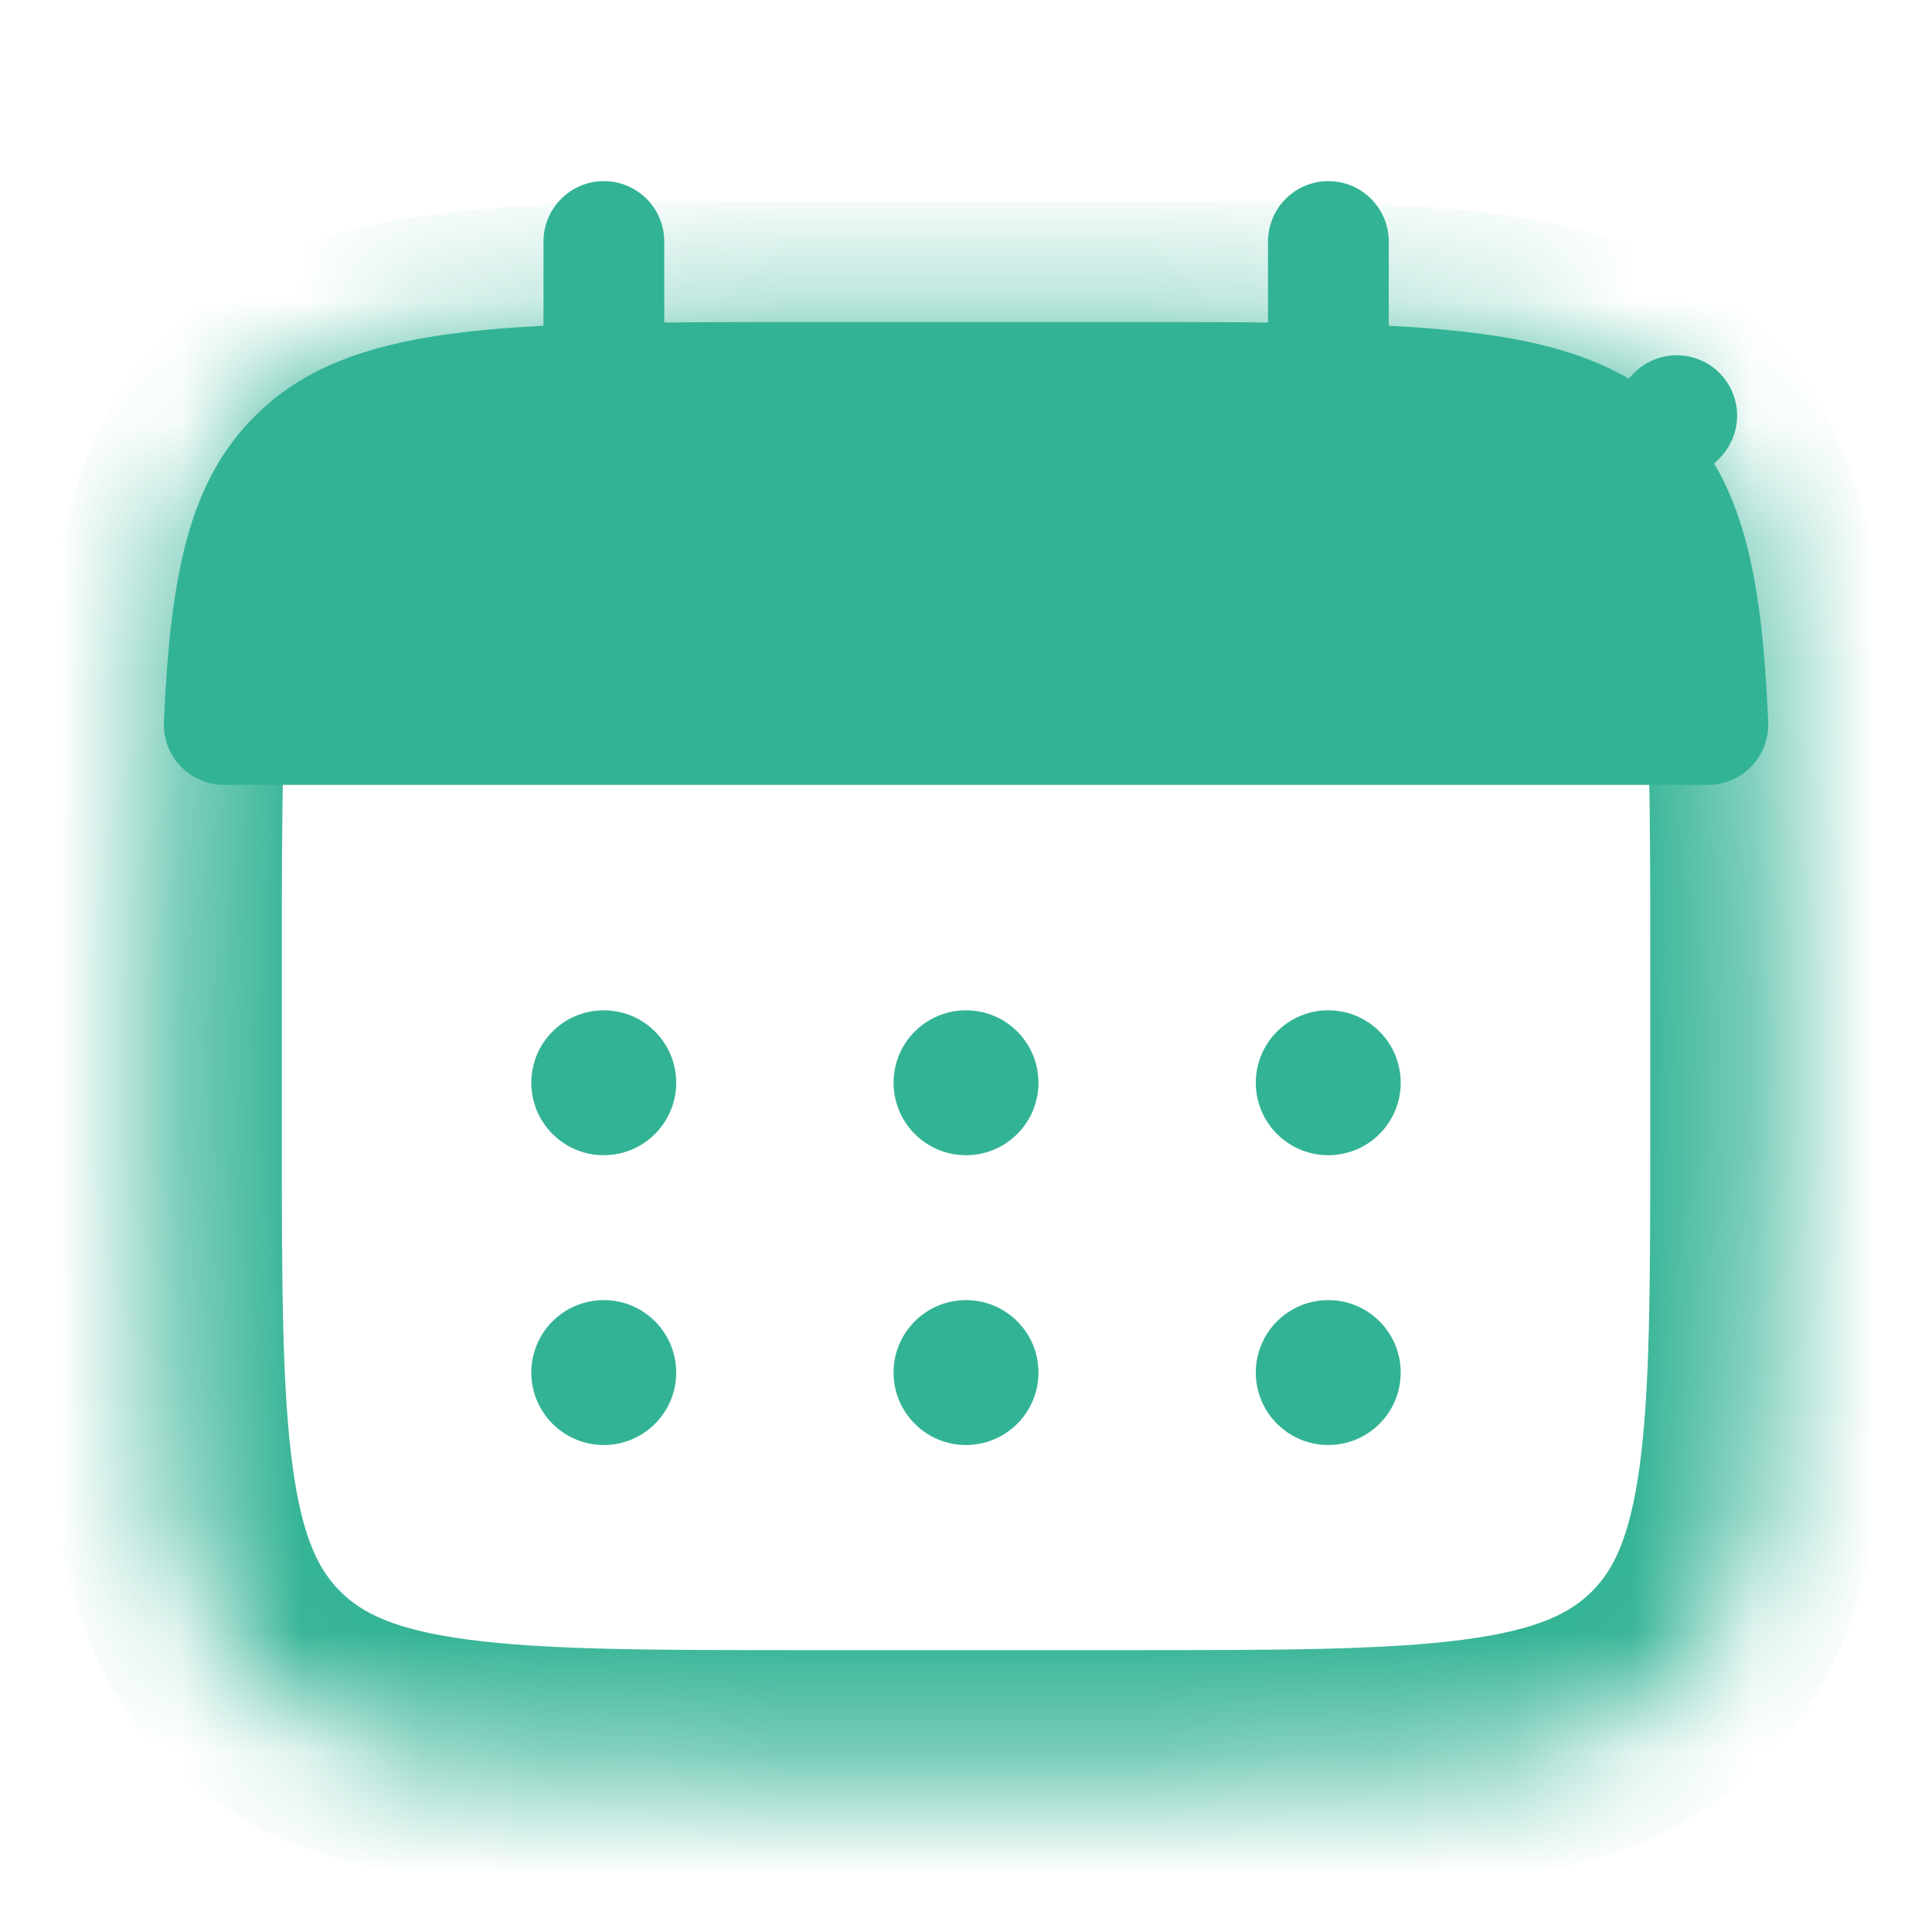 <svg width="16" height="16" viewBox="0 0 16 16" fill="none" xmlns="http://www.w3.org/2000/svg">
    <path d="M14 6H2H1.857C1.909 4.774 2.07 4.191 2.467 3.797C2.749 3.517 3.136 3.349 3.807 3.259C4.493 3.168 5.396 3.167 6.667 3.167H9.334C10.605 3.167 11.508 3.168 12.194 3.259C12.865 3.349 13.252 3.517 13.534 3.797L13.886 3.442L13.534 3.797C13.93 4.191 14.092 4.774 14.144 6H14Z" fill="#33B395" stroke="#33B395" stroke-linejoin="round"/>
    <mask id="path-2-inside-1_26_54796" fill="white">
        <path d="M1.334 7.963C1.334 5.466 1.334 4.218 2.115 3.442C2.896 2.667 4.153 2.667 6.667 2.667H9.334C11.848 2.667 13.105 2.667 13.886 3.442C14.667 4.218 14.667 5.466 14.667 7.963V9.37C14.667 11.867 14.667 13.115 13.886 13.891C13.105 14.666 11.848 14.666 9.334 14.666H6.667C4.153 14.666 2.896 14.666 2.115 13.891C1.334 13.115 1.334 11.867 1.334 9.37V7.963Z"/>
    </mask>
    <path d="M6.667 3.667H9.334V1.667H6.667V3.667ZM13.667 7.963V9.37H15.667V7.963H13.667ZM9.334 13.666H6.667V15.666H9.334V13.666ZM2.334 9.37V7.963H0.334V9.37H2.334ZM6.667 13.666C5.382 13.666 4.518 13.664 3.874 13.578C3.257 13.496 2.993 13.354 2.82 13.181L1.41 14.6C2.018 15.204 2.773 15.449 3.609 15.561C4.417 15.669 5.438 15.666 6.667 15.666V13.666ZM0.334 9.37C0.334 10.59 0.332 11.606 0.441 12.41C0.553 13.243 0.802 13.996 1.41 14.6L2.82 13.181C2.647 13.01 2.505 12.751 2.423 12.142C2.336 11.503 2.334 10.647 2.334 9.37H0.334ZM13.667 9.37C13.667 10.647 13.665 11.503 13.579 12.142C13.496 12.751 13.354 13.01 13.182 13.181L14.591 14.6C15.199 13.996 15.448 13.243 15.561 12.41C15.669 11.606 15.667 10.59 15.667 9.37H13.667ZM9.334 15.666C10.563 15.666 11.585 15.669 12.392 15.561C13.228 15.449 13.983 15.204 14.591 14.6L13.182 13.181C13.008 13.354 12.744 13.496 12.128 13.578C11.483 13.664 10.619 13.666 9.334 13.666V15.666ZM9.334 3.667C10.619 3.667 11.483 3.669 12.128 3.755C12.744 3.837 13.008 3.979 13.182 4.152L14.591 2.733C13.983 2.129 13.228 1.884 12.392 1.772C11.585 1.664 10.563 1.667 9.334 1.667V3.667ZM15.667 7.963C15.667 6.743 15.669 5.727 15.561 4.923C15.448 4.09 15.199 3.337 14.591 2.733L13.182 4.152C13.354 4.323 13.496 4.582 13.579 5.191C13.665 5.83 13.667 6.686 13.667 7.963H15.667ZM6.667 1.667C5.438 1.667 4.417 1.664 3.609 1.772C2.773 1.884 2.018 2.129 1.41 2.733L2.82 4.152C2.993 3.979 3.257 3.837 3.874 3.755C4.518 3.669 5.382 3.667 6.667 3.667V1.667ZM2.334 7.963C2.334 6.686 2.336 5.83 2.423 5.191C2.505 4.582 2.647 4.323 2.82 4.152L1.41 2.733C0.802 3.337 0.553 4.09 0.441 4.923C0.332 5.727 0.334 6.743 0.334 7.963H2.334Z" fill="#33B395" mask="url(#path-2-inside-1_26_54796)"/>
    <path d="M4.501 3.125C4.501 3.401 4.725 3.625 5.001 3.625C5.277 3.625 5.501 3.401 5.501 3.125H4.501ZM5.501 2C5.501 1.724 5.277 1.5 5.001 1.5C4.725 1.5 4.501 1.724 4.501 2H5.501ZM10.501 3.125C10.501 3.401 10.725 3.625 11.001 3.625C11.277 3.625 11.501 3.401 11.501 3.125H10.501ZM11.501 2C11.501 1.724 11.277 1.5 11.001 1.5C10.725 1.5 10.501 1.724 10.501 2H11.501ZM5.501 3.125V2H4.501V3.125H5.501ZM11.501 3.125V2H10.501V3.125H11.501Z" fill="#33B395"/>
    <path d="M11.6 11.367C11.6 11.698 11.332 11.967 11 11.967C10.669 11.967 10.4 11.698 10.4 11.367C10.4 11.035 10.669 10.767 11 10.767C11.332 10.767 11.6 11.035 11.6 11.367Z" fill="#33B395"/>
    <path d="M11.6 8.967C11.6 9.298 11.332 9.567 11 9.567C10.669 9.567 10.4 9.298 10.4 8.967C10.4 8.635 10.669 8.367 11 8.367C11.332 8.367 11.6 8.635 11.6 8.967Z" fill="#33B395"/>
    <path d="M8.6 11.367C8.6 11.698 8.332 11.967 8 11.967C7.669 11.967 7.4 11.698 7.4 11.367C7.4 11.035 7.669 10.767 8 10.767C8.332 10.767 8.6 11.035 8.6 11.367Z" fill="#33B395"/>
    <path d="M8.6 8.967C8.6 9.298 8.332 9.567 8 9.567C7.669 9.567 7.4 9.298 7.4 8.967C7.4 8.635 7.669 8.367 8 8.367C8.332 8.367 8.6 8.635 8.6 8.967Z" fill="#33B395"/>
    <path d="M5.6 11.367C5.6 11.698 5.332 11.967 5 11.967C4.669 11.967 4.4 11.698 4.4 11.367C4.4 11.035 4.669 10.767 5 10.767C5.332 10.767 5.6 11.035 5.6 11.367Z" fill="#33B395"/>
    <path d="M5.6 8.967C5.6 9.298 5.332 9.567 5 9.567C4.669 9.567 4.4 9.298 4.4 8.967C4.4 8.635 4.669 8.367 5 8.367C5.332 8.367 5.6 8.635 5.6 8.967Z" fill="#33B395"/>
</svg>
